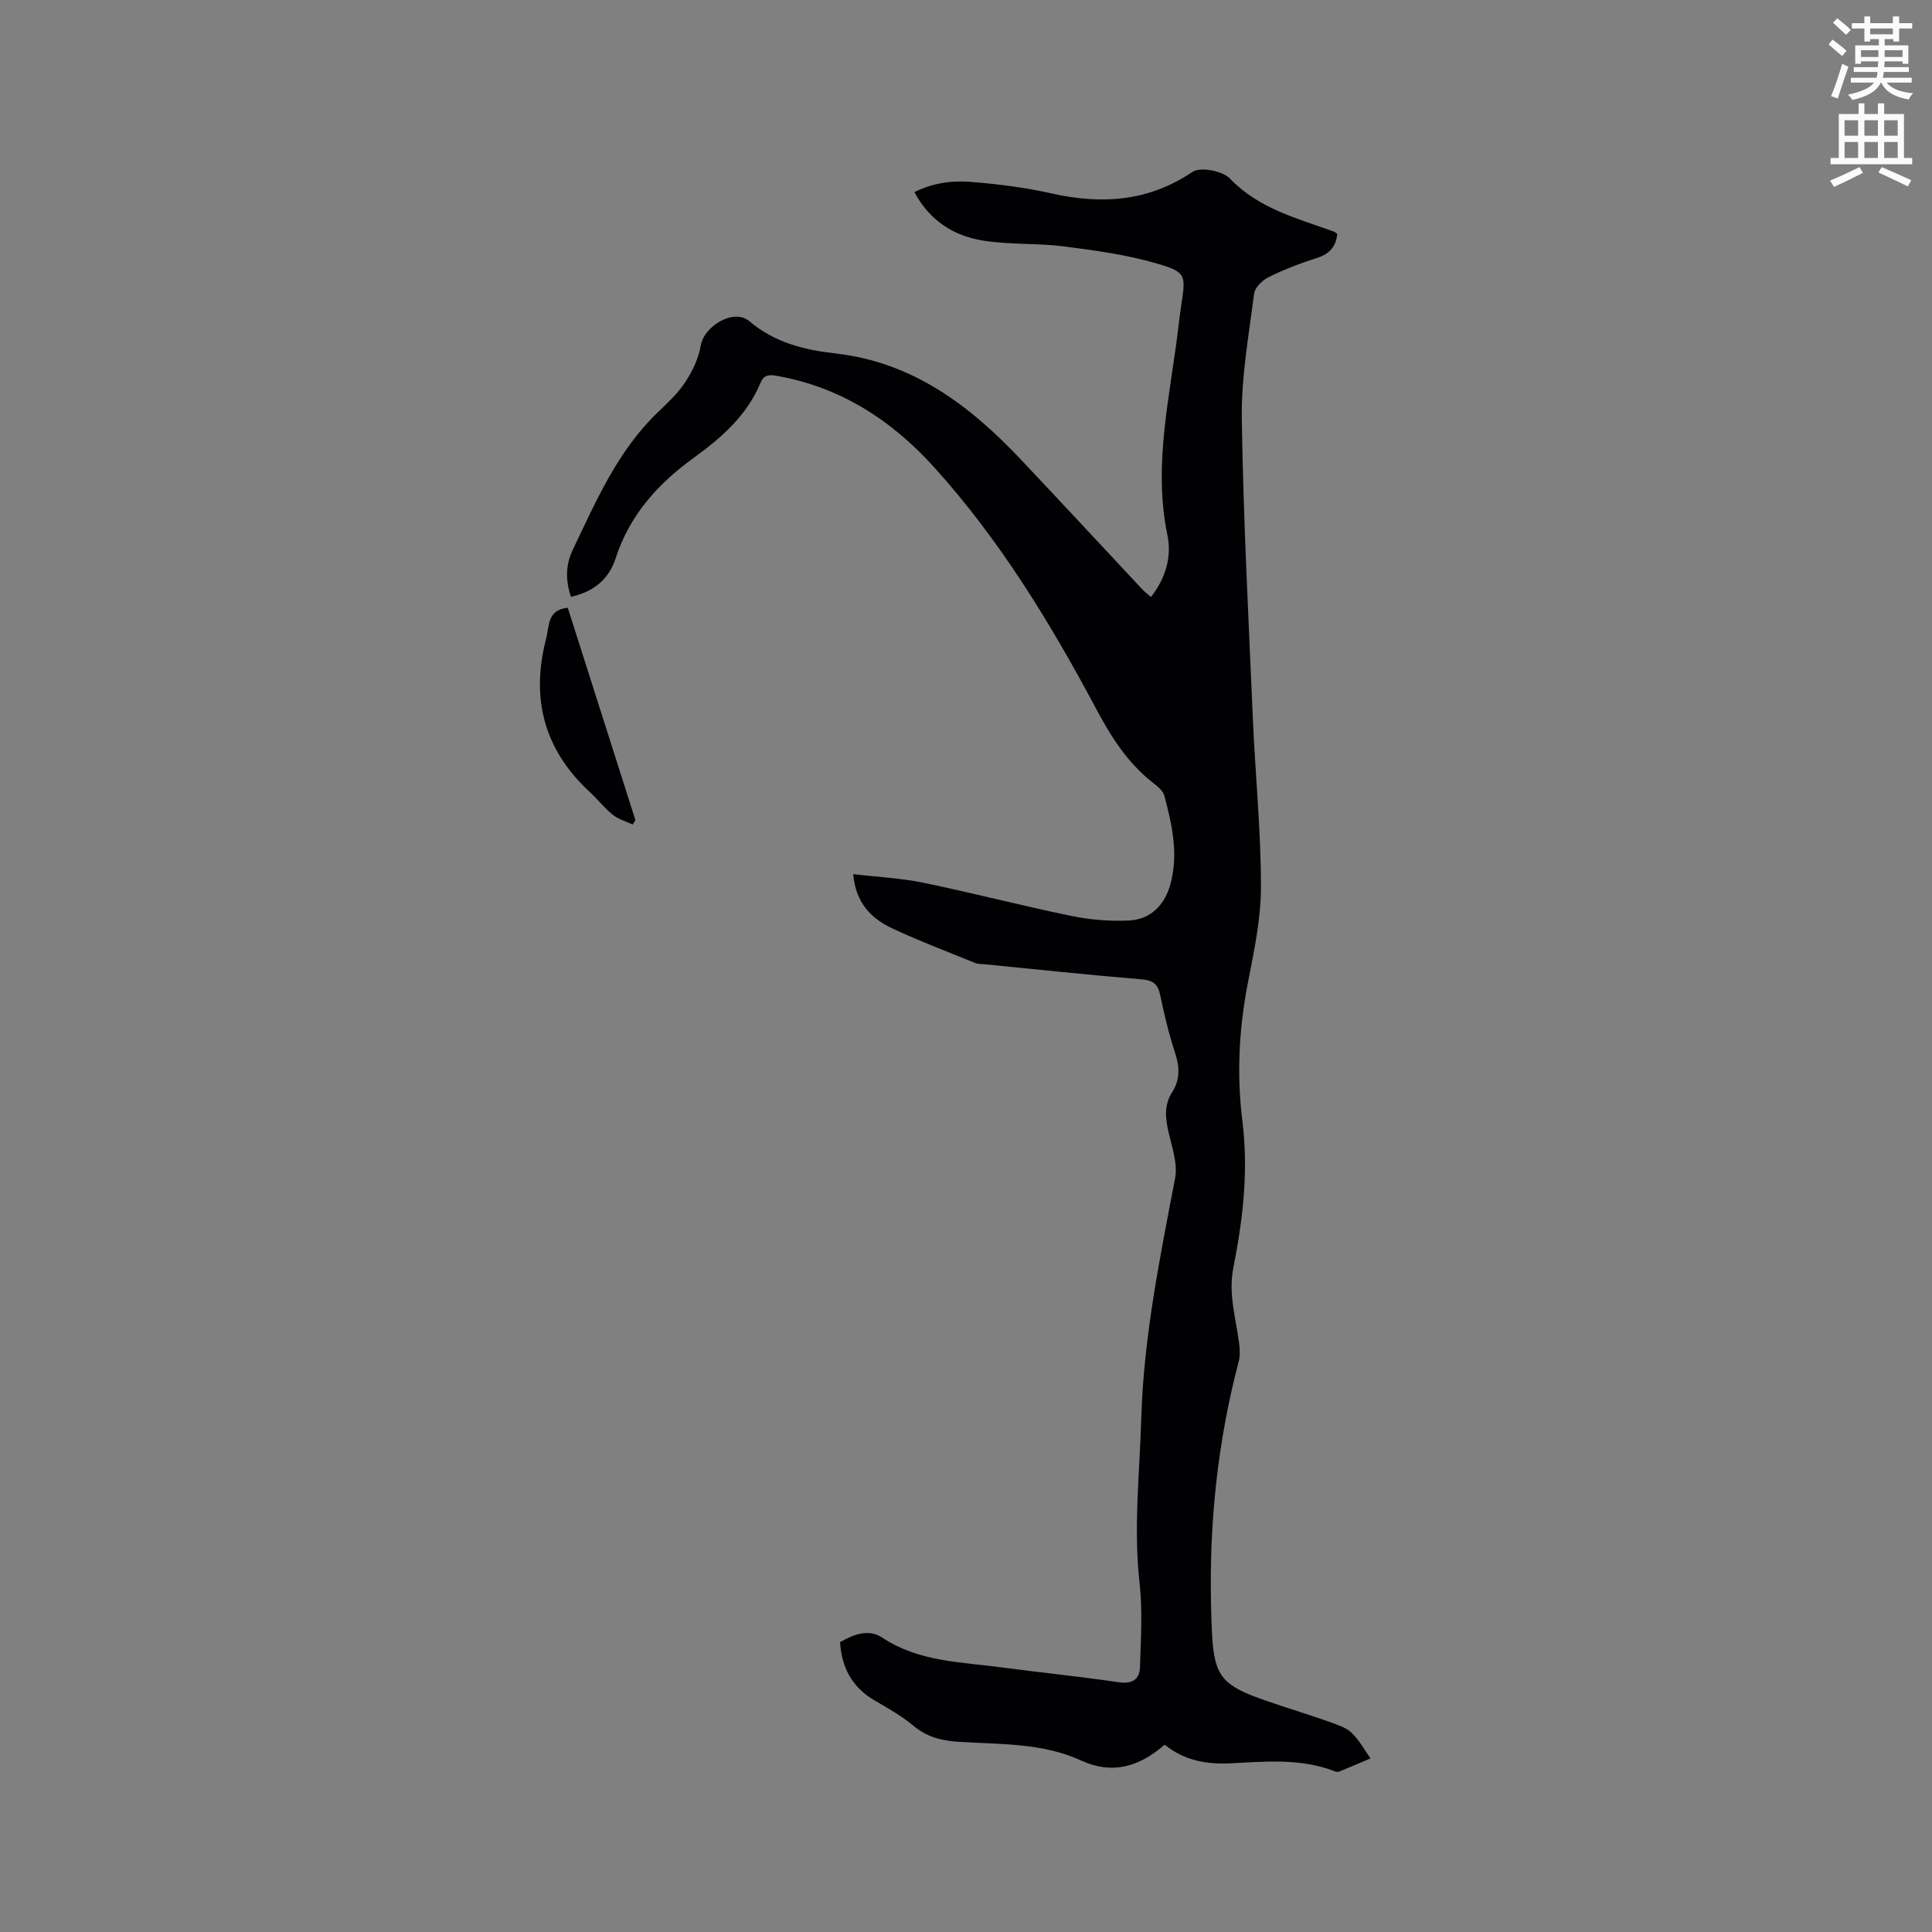 <svg enable-background="new 0 0 400 400" viewBox="0 0 400 400" xmlns="http://www.w3.org/2000/svg"><rect x="0" y="0" width="400" height="400" fill="#808080" stroke="none"/><path d="m378.6 9.2.8-1c.9.7 1.9 1.4 2.9 2.3l-.9 1.1c-1.1-.9-2-1.7-2.8-2.4zm.5 10.7c.9-2.1 1.6-4.3 2.3-6.7.4.2.8.4 1.3.6-.7 2.1-1.5 4.3-2.2 6.6zm.4-15.2.9-.9c1 .8 2 1.6 2.8 2.4l-1 1c-1-.9-1.9-1.8-2.7-2.5zm12.5-1.3h1.2v1.4h2.7v1.1h-2.7v2.7h-1.2v-.5h-1.8v1.3h4.9v3.8h-1.2v-.5h-3.7c0 .4-.1.9-.1 1.2h5.1v1h-5.2c0 .5-.1.9-.2 1.2h6v1h-5.2c1.1 1.3 2.9 2 5.5 2.2-.4.4-.7.8-.9 1.3-2.9-.5-4.8-1.6-5.7-3.5h-.1c-.8 1.7-2.7 2.9-5.9 3.6-.2-.4-.6-.8-.9-1.1 2.8-.6 4.6-1.4 5.4-2.5h-4.8v-1h5.3c.1-.3.2-.7.2-1.2h-4.9v-1h5c0-.4 0-.8.1-1.2h-3.6v.5h-1.2v-3.8h4.9v-1.3h-1.8v.5h-1.2v-2.7h-2.6v-1.1h2.6v-1.4h1.2v1.4h4.7v-1.4zm-6.7 8.4h3.6c0-.4 0-.9 0-1.4h-3.6zm1.9-4.7h4.7v-1.2h-4.7zm6.7 3.3h-3.7v1.4h3.7z" fill="#fafbfc"/><path d="m384.7 21.4h1.3v2.2h2.8v-2.2h1.3v2.2h4.1v9.1h1.7v1.3h-16.9v-1.3h1.7v-9.1h4.1v-2.2zm.3 13.2.7 1.2c-1.8.9-3.8 1.9-6 2.9-.2-.4-.5-.8-.8-1.3 2.4-1 4.4-2 6.1-2.8zm-3.1-6.5h2.8v-3.2h-2.8zm0 4.6h2.8v-3.3h-2.8zm4.1-4.6h2.8v-3.2h-2.8zm0 4.6h2.8v-3.3h-2.8zm3.6 1.9c2.1.9 4.1 1.8 6.1 2.7l-.7 1.3c-2.2-1.1-4.2-2-6.1-2.9zm3.3-9.7h-2.8v3.2h2.8zm-2.8 7.8h2.8v-3.3h-2.8z" fill="#fafbfc"/><g fill="#010104"><path d="m241.13 361.22c-5.34 4.64-10.89 6.21-17.26 3.29-8.15-3.74-16.95-3.33-25.58-3.9-3.52-.23-6.49-1.05-9.25-3.37-2.41-2.02-5.24-3.59-7.98-5.19-4.62-2.7-6.79-6.75-7.14-12.06 2.81-1.61 5.92-2.81 8.72-.95 7.56 5.02 16.24 5.04 24.68 6.17 8.08 1.08 16.21 1.88 24.28 3.08 2.77.41 4.32-.56 4.41-3.02.21-5.9.56-11.87-.09-17.7-1.26-11.38.04-22.65.37-33.97.5-16.84 3.86-33.2 7-49.65.57-3.01-.64-6.44-1.37-9.6-.67-2.9-.91-5.62.76-8.22 1.68-2.62 1.56-5.23.61-8.14-1.28-3.92-2.25-7.95-3.09-11.99-.47-2.26-1.46-3.03-3.79-3.23-10.97-.92-21.92-2.08-32.88-3.16-.53-.05-1.1-.02-1.57-.21-5.73-2.34-11.54-4.53-17.14-7.15-4.38-2.04-7.66-5.26-8.17-11.27 4.99.59 9.81.81 14.48 1.77 10.26 2.12 20.41 4.77 30.67 6.88 3.88.8 7.97 1.14 11.93.95 4.46-.22 7.34-3.12 8.55-7.38 1.78-6.27.39-12.42-1.22-18.48-.29-1.07-1.52-2-2.5-2.77-5.16-4.09-8.52-9.38-11.61-15.19-9.48-17.79-19.97-35.01-33.56-50.04-8.8-9.73-19.43-16.63-32.66-18.92-1.65-.29-2.62-.1-3.26 1.43-2.84 6.82-8.12 11.42-13.94 15.63-7.34 5.32-13.21 11.85-16.07 20.73-1.4 4.36-4.59 6.95-9.25 7.97-1.14-3.34-1.11-6.61.33-9.62 4.82-10.11 9.27-20.48 17.55-28.48 2.06-1.99 4.23-3.97 5.78-6.33 1.5-2.28 2.78-4.95 3.22-7.61.68-4.04 6.88-7.72 10.03-5.04 5.25 4.47 11.45 5.98 17.86 6.7 15.98 1.81 27.76 10.73 38.31 21.89 8.44 8.93 16.79 17.95 25.19 26.92.5.54 1.1.98 1.82 1.62 2.99-3.86 4.34-8.26 3.41-12.77-3.07-14.76.63-29.07 2.31-43.52.16-1.37.34-2.73.54-4.1.94-6.32 1.1-6.85-5.01-8.65-6.23-1.83-12.77-2.72-19.24-3.55-5.55-.71-11.24-.33-16.75-1.2-6.06-.96-11.06-4.09-14.24-10.04 3.8-1.91 7.79-2.44 11.72-2.12 5.57.45 11.18 1.15 16.63 2.38 10.39 2.33 20.03 1.73 29.22-4.45 1.63-1.1 6.21-.22 7.73 1.36 6 6.26 13.9 8.24 21.52 10.99.28.1.5.34.73.5-.28 2.65-1.63 4.15-4.19 4.96-3.42 1.09-6.81 2.39-10.03 3.98-1.29.64-2.85 2.16-3.01 3.45-1.09 8.6-2.66 17.25-2.54 25.86.31 20.76 1.41 41.51 2.3 62.27.5 11.55 1.67 23.08 1.67 34.62 0 6.71-1.46 13.47-2.75 20.12-1.83 9.46-2.28 18.95-1.09 28.46 1.28 10.26.1 20.32-1.88 30.32-1.08 5.44.55 10.48 1.2 15.69.15 1.22.22 2.54-.09 3.71-4.37 16.62-6.14 33.53-5.72 50.69.38 15.65.72 16.06 15.53 20.94 3.01.99 6.05 1.93 9.03 3.01 1.58.58 3.36 1.11 4.52 2.22 1.57 1.5 2.64 3.52 3.93 5.32-2.16.92-4.32 1.85-6.5 2.73-.26.11-.65.03-.94-.08-7.06-2.72-14.36-2-21.66-1.63-4.86.24-9.51-.6-13.52-3.86z"/><path d="m130.97 170.71c-1.39-.66-2.96-1.1-4.13-2.04-1.72-1.38-3.1-3.18-4.73-4.69-9.48-8.75-12.26-19.38-9.04-31.75.69-2.63.19-5.97 4.48-6.4 4.66 14.63 9.33 29.3 14.01 43.98-.2.3-.4.6-.59.9z"/></g></svg>